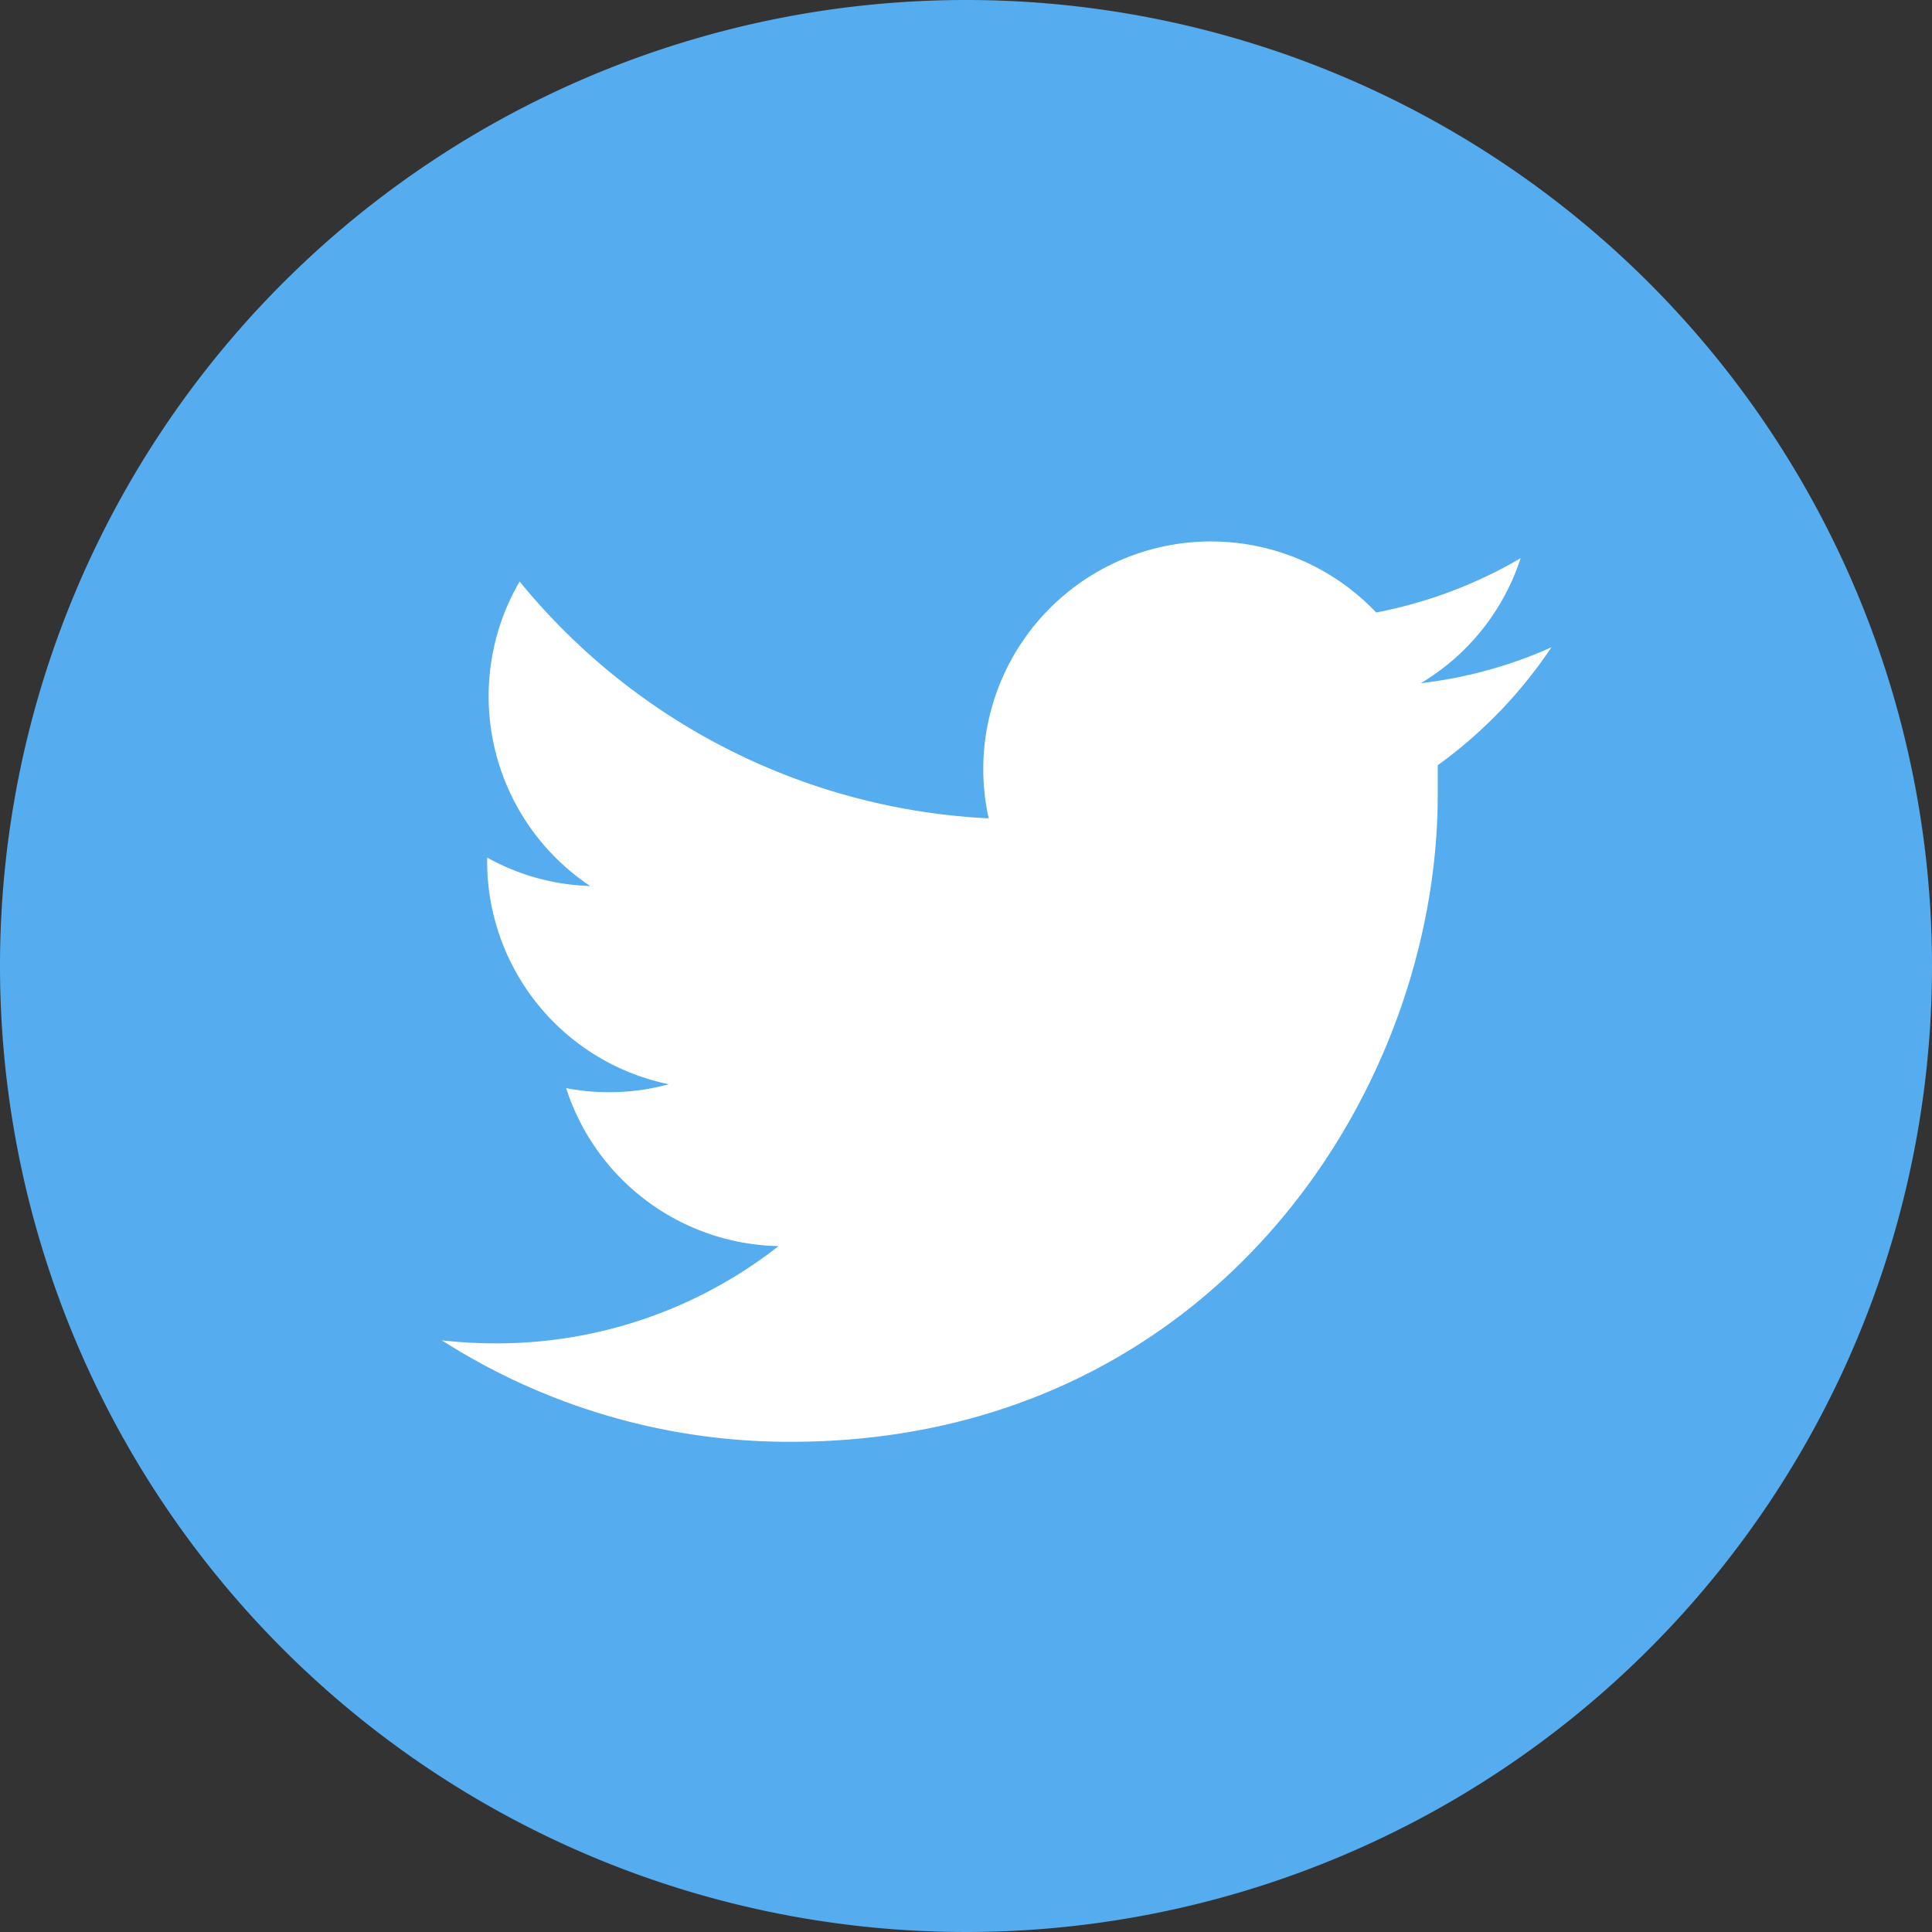 <svg xmlns="http://www.w3.org/2000/svg" viewBox="0 0 114.22 114.22"><rect x="0" y="0" width="114.22" height="114.22" fill="#333333" stroke="none"/><defs><style>.cls-1{fill:#55acee;}.cls-2{fill:#fff;}</style></defs><title>icon-twitter-color</title><g id="Layer_2" data-name="Layer 2"><g id="Homepage"><path id="twitter" class="cls-1" d="M57.11,0a57.11,57.11,0,1,0,57.11,57.11A57.11,57.11,0,0,0,57.11,0Z"/><g id="twitter-2" data-name="twitter"><path id="twitter-3" data-name="twitter" class="cls-2" d="M85,45.24c0,.57,0,1.15,0,1.74,0,17.77-13.53,38.26-38.26,38.26a38.14,38.14,0,0,1-20.62-6,28.38,28.38,0,0,0,3.21.18,27,27,0,0,0,16.7-5.75,13.47,13.47,0,0,1-12.56-9.34,13.16,13.16,0,0,0,2.53.24,13.32,13.32,0,0,0,3.54-.47A13.46,13.46,0,0,1,28.8,50.87V50.7a13.33,13.33,0,0,0,6.09,1.68,13.48,13.48,0,0,1-4.17-18,38.19,38.19,0,0,0,27.73,14A13.46,13.46,0,0,1,81.36,36.21,26.92,26.92,0,0,0,89.9,33,13.44,13.44,0,0,1,84,40.39a26.37,26.37,0,0,0,7.72-2.12A27.28,27.28,0,0,1,85,45.24Z"/></g></g></g></svg>